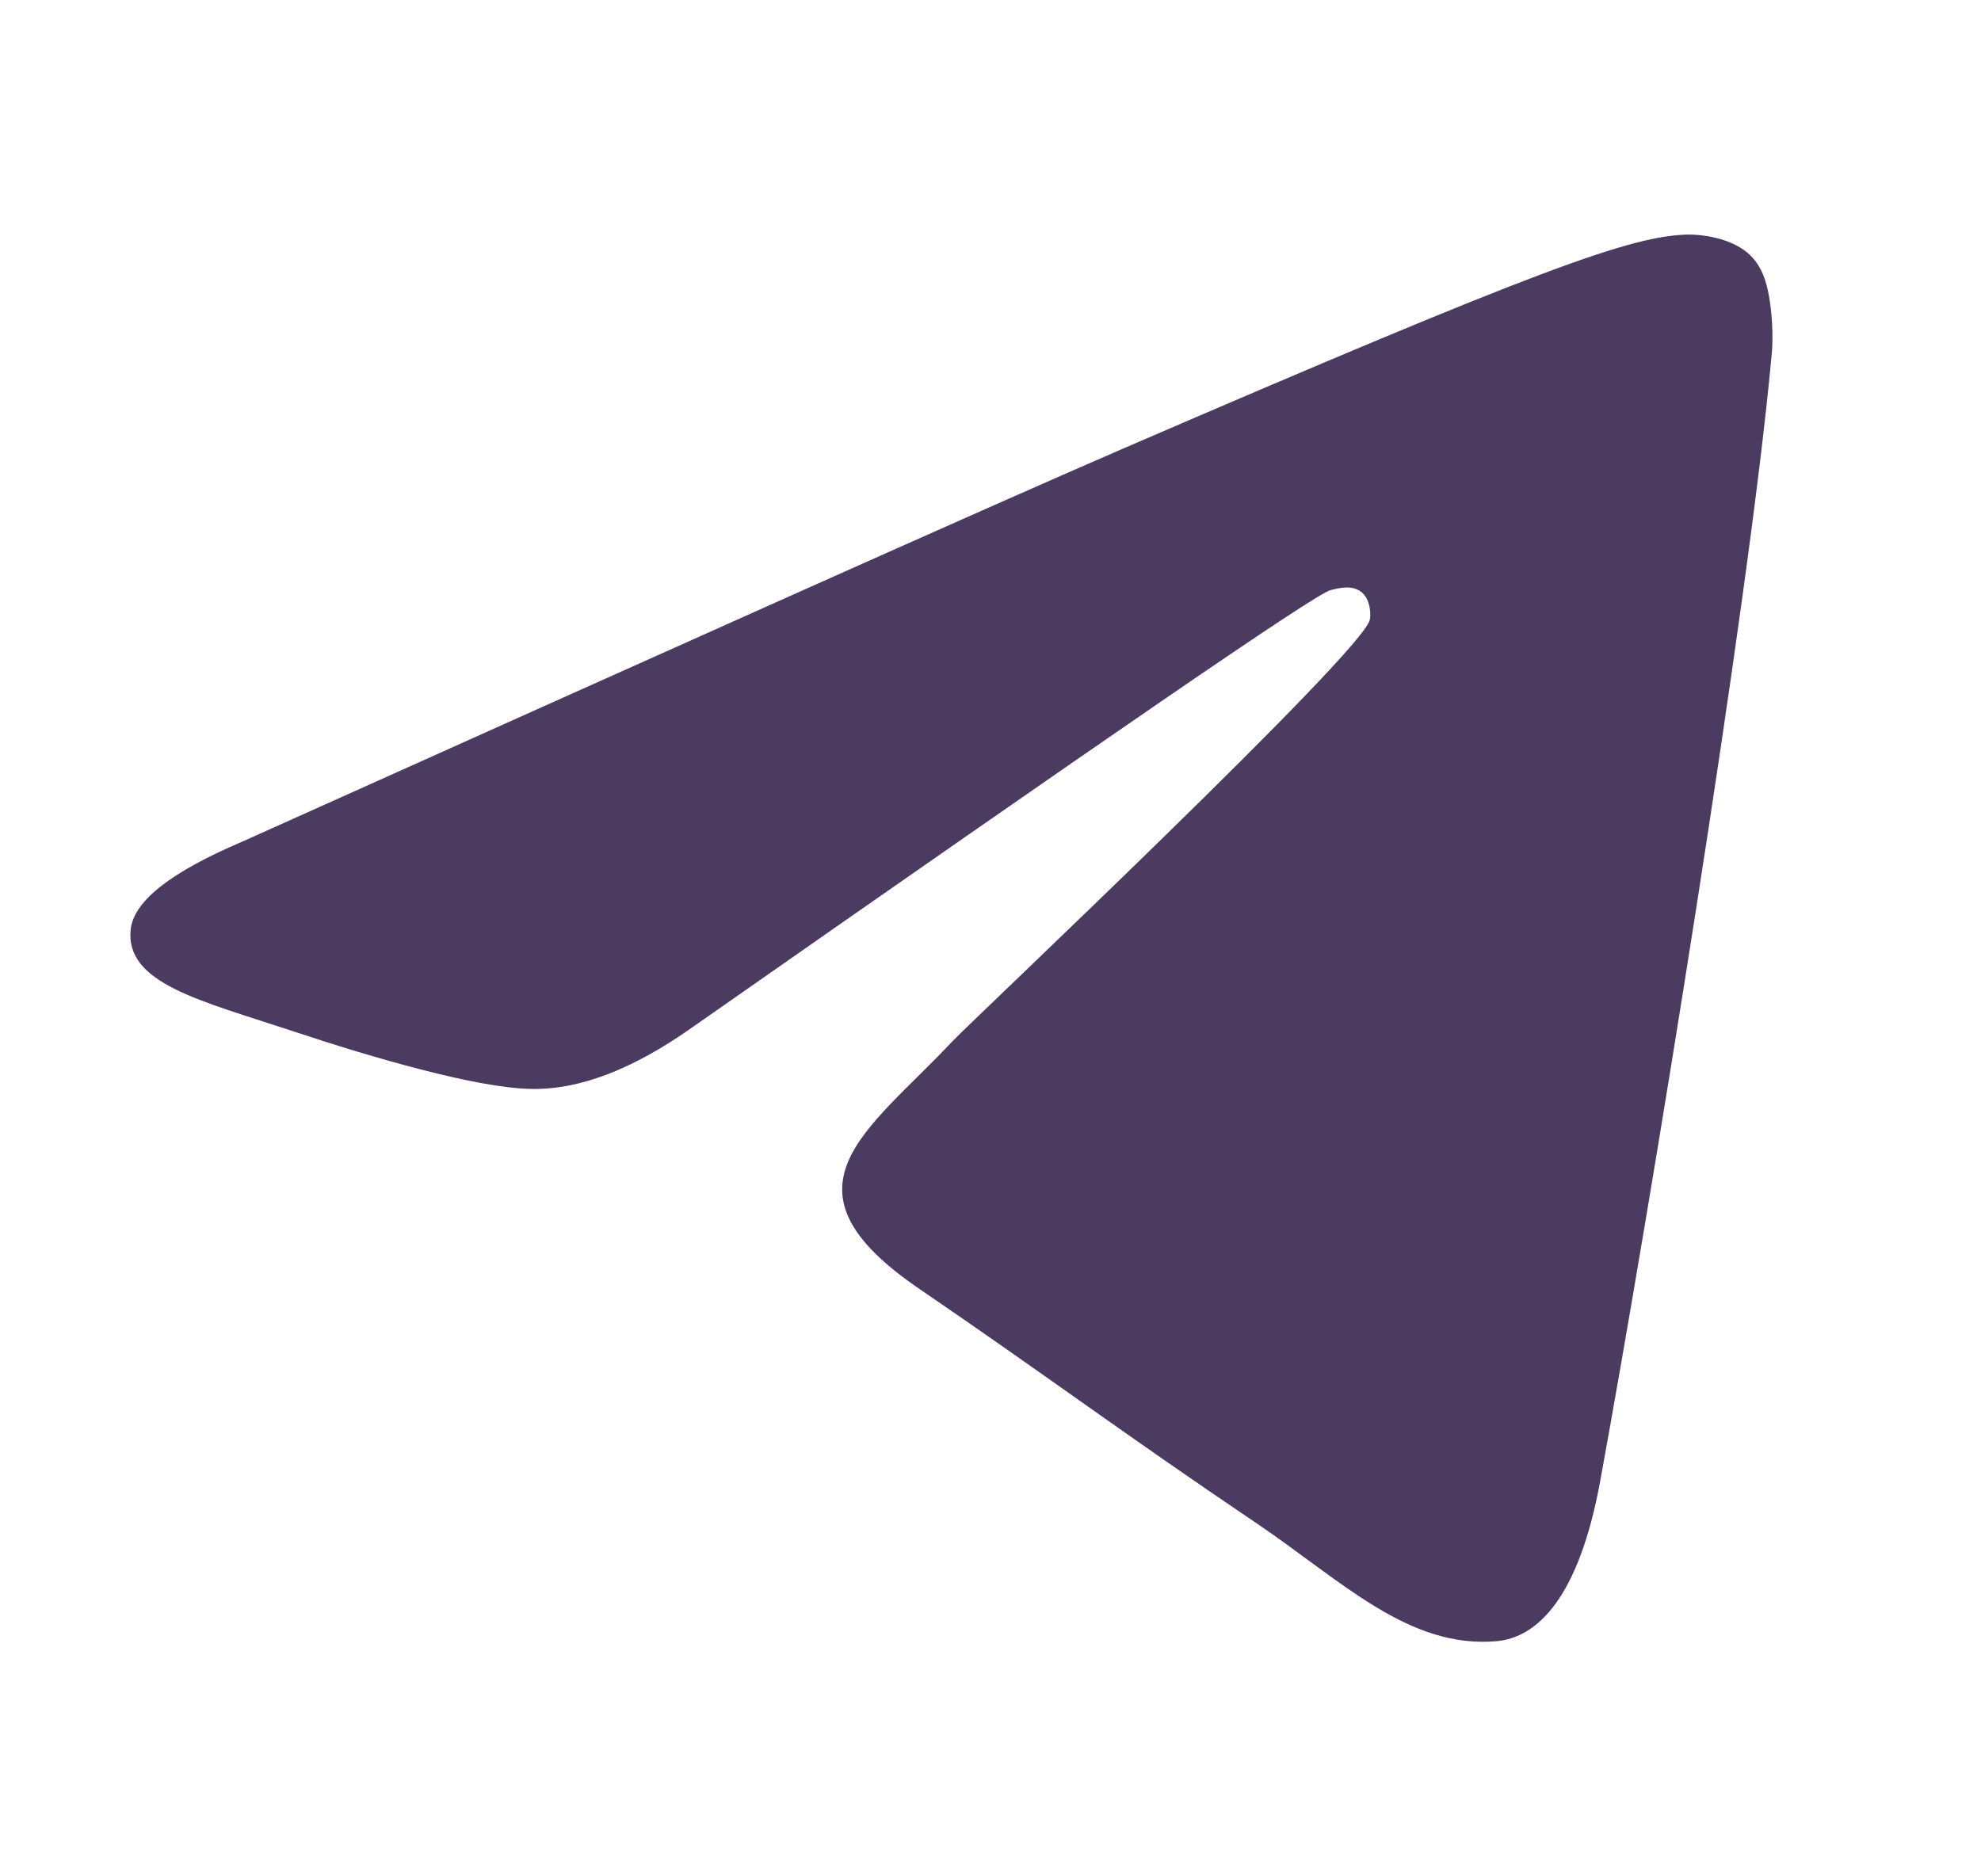 <svg width="19" height="18" viewBox="0 0 19 18" fill="none" xmlns="http://www.w3.org/2000/svg">
<path fill-rule="evenodd" clip-rule="evenodd" d="M2.328 8.072C6.555 6.173 9.369 4.911 10.782 4.299C14.804 2.562 15.649 2.262 16.193 2.25C16.314 2.25 16.579 2.275 16.761 2.425C16.905 2.55 16.942 2.712 16.966 2.837C16.99 2.962 17.014 3.225 16.99 3.424C16.773 5.798 15.831 11.558 15.348 14.207C15.142 15.332 14.744 15.707 14.357 15.744C13.512 15.819 12.872 15.169 12.062 14.62C10.782 13.757 10.07 13.22 8.826 12.37C7.389 11.396 8.319 10.859 9.14 9.984C9.357 9.759 13.065 6.261 13.137 5.948C13.149 5.911 13.149 5.761 13.065 5.686C12.98 5.611 12.86 5.636 12.763 5.661C12.63 5.686 10.601 7.085 6.652 9.847C6.072 10.259 5.553 10.459 5.082 10.446C4.563 10.434 3.572 10.146 2.824 9.897C1.918 9.597 1.193 9.434 1.254 8.91C1.29 8.635 1.652 8.36 2.328 8.072Z" fill="#4B3B61"/>
</svg>
